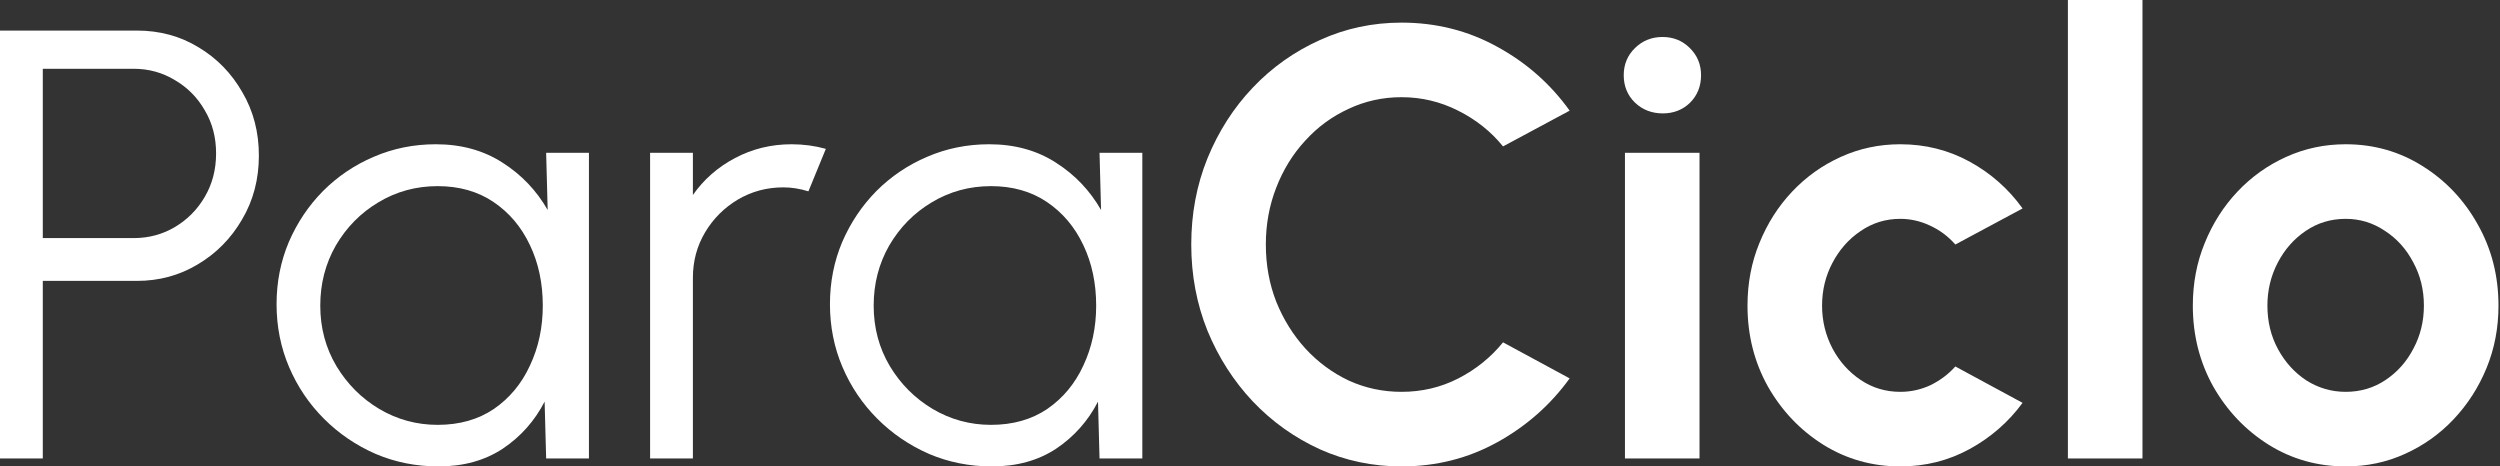 <svg width="268" height="50" viewBox="0 0 268 50" fill="none" xmlns="http://www.w3.org/2000/svg">
<rect x="0" y="0" width="268" height="50" fill="#333333" stroke="none"/>
<path d="M251.454 50C248.44 50 245.687 49.225 243.197 47.674C240.729 46.123 238.752 44.048 237.267 41.448C235.803 38.827 235.071 35.933 235.071 32.766C235.071 30.363 235.497 28.124 236.349 26.049C237.201 23.952 238.37 22.117 239.855 20.544C241.362 18.949 243.11 17.704 245.098 16.809C247.085 15.913 249.204 15.465 251.454 15.465C254.468 15.465 257.21 16.241 259.678 17.792C262.168 19.343 264.145 21.429 265.609 24.05C267.094 26.671 267.837 29.576 267.837 32.766C267.837 35.146 267.411 37.374 266.559 39.45C265.707 41.525 264.527 43.36 263.02 44.954C261.535 46.527 259.798 47.761 257.811 48.657C255.845 49.552 253.726 50 251.454 50ZM251.454 42.005C253.049 42.005 254.479 41.579 255.746 40.727C257.013 39.876 258.007 38.751 258.728 37.353C259.471 35.955 259.842 34.426 259.842 32.766C259.842 31.062 259.46 29.511 258.695 28.113C257.952 26.693 256.937 25.568 255.648 24.738C254.381 23.886 252.983 23.46 251.454 23.46C249.881 23.46 248.461 23.886 247.195 24.738C245.928 25.59 244.923 26.726 244.18 28.146C243.437 29.565 243.066 31.105 243.066 32.766C243.066 34.491 243.448 36.053 244.213 37.451C244.977 38.849 245.993 39.963 247.26 40.793C248.549 41.601 249.947 42.005 251.454 42.005Z" fill="white"/>
<path d="M221.678 49.148V0H229.673V49.148H221.678Z" fill="white"/>
<path d="M209.612 39.286L216.82 43.185C215.313 45.238 213.424 46.887 211.152 48.133C208.88 49.378 206.401 50 203.714 50C200.7 50 197.948 49.225 195.457 47.674C192.989 46.123 191.012 44.048 189.527 41.448C188.063 38.827 187.332 35.933 187.332 32.766C187.332 30.363 187.757 28.124 188.609 26.049C189.461 23.952 190.63 22.117 192.115 20.544C193.623 18.949 195.37 17.704 197.358 16.809C199.346 15.913 201.464 15.465 203.714 15.465C206.401 15.465 208.88 16.088 211.152 17.333C213.424 18.578 215.313 20.249 216.82 22.346L209.612 26.212C208.848 25.339 207.941 24.662 206.893 24.181C205.866 23.7 204.806 23.46 203.714 23.46C202.142 23.46 200.722 23.897 199.455 24.771C198.188 25.623 197.183 26.759 196.44 28.178C195.698 29.576 195.326 31.105 195.326 32.766C195.326 34.404 195.698 35.933 196.44 37.353C197.183 38.751 198.188 39.876 199.455 40.727C200.722 41.579 202.142 42.005 203.714 42.005C204.85 42.005 205.931 41.765 206.958 41.285C207.985 40.782 208.869 40.116 209.612 39.286Z" fill="white"/>
<path d="M174.195 16.383H182.189V49.148H174.195V16.383ZM178.257 12.156C177.078 12.156 176.084 11.774 175.276 11.009C174.468 10.223 174.063 9.24 174.063 8.06C174.063 6.903 174.468 5.931 175.276 5.144C176.084 4.358 177.067 3.965 178.225 3.965C179.382 3.965 180.354 4.358 181.141 5.144C181.949 5.931 182.353 6.903 182.353 8.06C182.353 9.24 181.96 10.223 181.174 11.009C180.387 11.774 179.415 12.156 178.257 12.156Z" fill="white"/>
<path d="M150.246 50C147.144 50 144.228 49.388 141.497 48.165C138.767 46.92 136.364 45.205 134.289 43.021C132.236 40.837 130.619 38.314 129.44 35.452C128.282 32.569 127.703 29.489 127.703 26.212C127.703 22.914 128.282 19.834 129.44 16.972C130.619 14.089 132.236 11.566 134.289 9.404C136.364 7.219 138.767 5.515 141.497 4.292C144.228 3.047 147.144 2.425 150.246 2.425C153.959 2.425 157.378 3.287 160.501 5.013C163.625 6.717 166.213 8.999 168.267 11.861L161.124 15.695C159.835 14.1 158.23 12.822 156.307 11.861C154.407 10.9 152.386 10.419 150.246 10.419C148.236 10.419 146.347 10.834 144.577 11.664C142.808 12.473 141.257 13.608 139.925 15.072C138.592 16.514 137.555 18.196 136.812 20.118C136.069 22.018 135.698 24.05 135.698 26.212C135.698 28.397 136.069 30.439 136.812 32.339C137.576 34.24 138.625 35.922 139.957 37.385C141.29 38.827 142.83 39.963 144.577 40.793C146.347 41.601 148.236 42.005 150.246 42.005C152.43 42.005 154.462 41.525 156.34 40.563C158.241 39.581 159.835 38.292 161.124 36.697L168.267 40.563C166.213 43.403 163.625 45.686 160.501 47.411C157.378 49.137 153.959 50 150.246 50Z" fill="white"/>
<path d="M117.87 16.383H122.457V49.148H117.87L117.706 43.054C116.636 45.129 115.14 46.811 113.218 48.1C111.295 49.367 109.002 50 106.337 50C103.934 50 101.684 49.552 99.587 48.657C97.49 47.739 95.644 46.483 94.05 44.889C92.455 43.294 91.21 41.448 90.315 39.351C89.419 37.254 88.971 35.005 88.971 32.602C88.971 30.242 89.408 28.025 90.282 25.95C91.177 23.875 92.401 22.051 93.951 20.478C95.524 18.906 97.337 17.683 99.391 16.809C101.466 15.913 103.683 15.465 106.042 15.465C108.772 15.465 111.153 16.121 113.185 17.431C115.216 18.72 116.833 20.413 118.034 22.51L117.87 16.383ZM106.239 45.544C108.576 45.544 110.585 44.976 112.267 43.84C113.949 42.682 115.238 41.132 116.134 39.188C117.051 37.243 117.51 35.103 117.51 32.766C117.51 30.363 117.051 28.2 116.134 26.278C115.216 24.334 113.917 22.794 112.235 21.658C110.553 20.522 108.554 19.954 106.239 19.954C103.923 19.954 101.804 20.533 99.882 21.691C97.982 22.827 96.464 24.367 95.328 26.311C94.214 28.255 93.657 30.406 93.657 32.766C93.657 35.146 94.236 37.309 95.393 39.253C96.551 41.175 98.08 42.704 99.98 43.84C101.903 44.976 103.989 45.544 106.239 45.544Z" fill="white"/>
<path d="M69.69 49.148V16.383H74.278V20.904C75.435 19.244 76.942 17.923 78.799 16.94C80.656 15.957 82.677 15.465 84.861 15.465C86.128 15.465 87.351 15.629 88.531 15.957L86.663 20.511C85.746 20.227 84.85 20.085 83.976 20.085C82.207 20.085 80.579 20.522 79.094 21.396C77.631 22.27 76.462 23.438 75.588 24.902C74.715 26.365 74.278 27.993 74.278 29.784V49.148H69.69Z" fill="white"/>
<path d="M58.547 16.383H63.134V49.148H58.547L58.383 43.054C57.313 45.129 55.817 46.811 53.894 48.1C51.972 49.367 49.679 50 47.014 50C44.611 50 42.361 49.552 40.264 48.657C38.167 47.739 36.321 46.483 34.727 44.889C33.132 43.294 31.887 41.448 30.991 39.351C30.096 37.254 29.648 35.005 29.648 32.602C29.648 30.242 30.085 28.025 30.959 25.95C31.854 23.875 33.077 22.051 34.628 20.478C36.201 18.906 38.014 17.683 40.067 16.809C42.142 15.913 44.36 15.465 46.719 15.465C49.449 15.465 51.83 16.121 53.862 17.431C55.893 18.72 57.51 20.413 58.711 22.51L58.547 16.383ZM46.915 45.544C49.253 45.544 51.262 44.976 52.944 43.84C54.626 42.682 55.915 41.132 56.81 39.188C57.728 37.243 58.187 35.103 58.187 32.766C58.187 30.363 57.728 28.2 56.81 26.278C55.893 24.334 54.593 22.794 52.911 21.658C51.23 20.522 49.231 19.954 46.915 19.954C44.6 19.954 42.481 20.533 40.559 21.691C38.658 22.827 37.14 24.367 36.004 26.311C34.89 28.255 34.333 30.406 34.333 32.766C34.333 35.146 34.912 37.309 36.07 39.253C37.228 41.175 38.757 42.704 40.657 43.84C42.579 44.976 44.665 45.544 46.915 45.544Z" fill="white"/>
<path d="M0 49.148V3.277H14.679C17.125 3.277 19.332 3.877 21.297 5.079C23.264 6.258 24.825 7.864 25.983 9.895C27.163 11.905 27.752 14.166 27.752 16.678C27.752 19.212 27.152 21.494 25.95 23.526C24.771 25.557 23.187 27.163 21.199 28.342C19.233 29.522 17.06 30.111 14.679 30.111H4.587V49.148H0ZM4.587 25.524H14.319C15.935 25.524 17.409 25.131 18.742 24.345C20.096 23.537 21.166 22.455 21.953 21.101C22.761 19.725 23.165 18.174 23.165 16.448C23.165 14.723 22.761 13.183 21.953 11.828C21.166 10.452 20.096 9.371 18.742 8.585C17.409 7.776 15.935 7.372 14.319 7.372H4.587V25.524Z" fill="white"/>
</svg>
